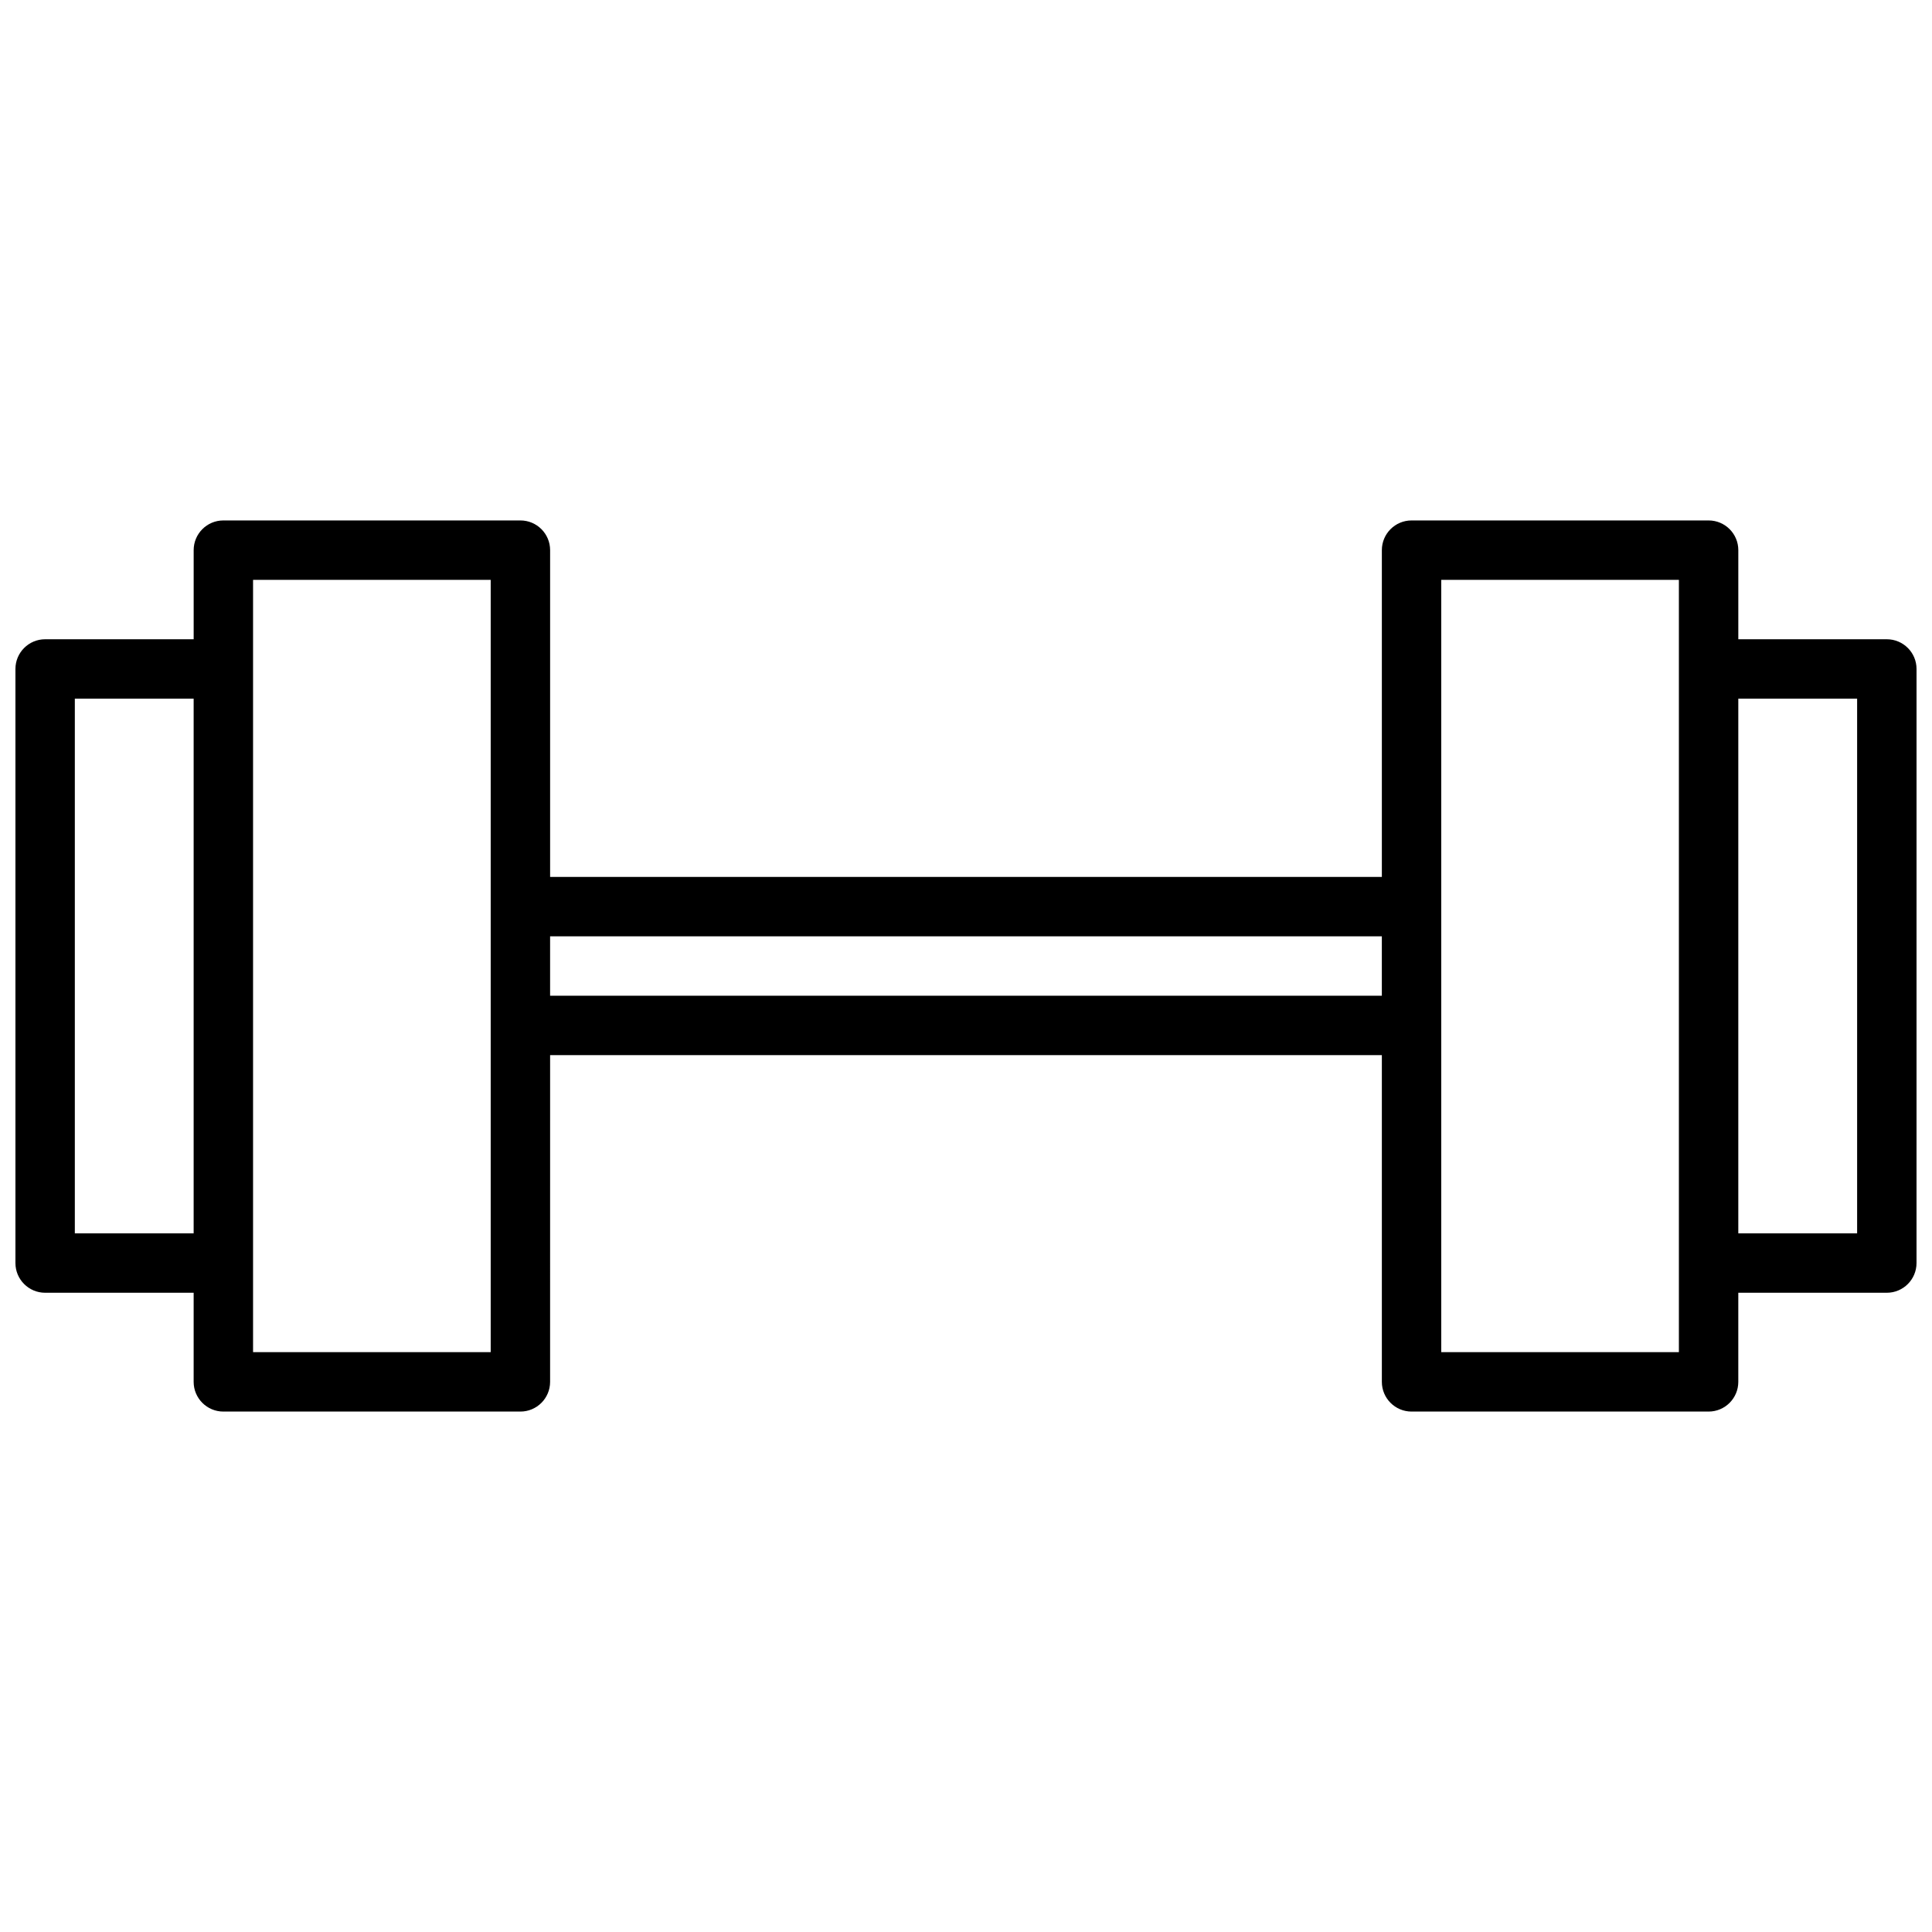 <?xml version="1.0" encoding="UTF-8"?>
<!-- Uploaded to: ICON Repo, www.iconrepo.com, Generator: ICON Repo Mixer Tools -->
<svg width="800px" height="800px" version="1.1" viewBox="144 144 512 512" xmlns="http://www.w3.org/2000/svg">
 <defs>
  <clipPath id="a">
   <path d="m148.09 281h503.81v238h-503.81z"/>
  </clipPath>
 </defs>
 <g clip-path="url(#a)">
  <path d="m644.03 313.41h-39.359v-23.617c0-4.344-3.527-7.871-7.871-7.871h-78.723c-4.344 0-7.871 3.527-7.871 7.871v86.594h-220.42v-86.594c0-4.344-3.527-7.871-7.871-7.871h-78.719c-4.344 0-7.871 3.527-7.871 7.871v23.617h-39.363c-4.344 0-7.871 3.527-7.871 7.871v157.44c0 4.344 3.527 7.871 7.871 7.871h39.359v23.617c0 4.344 3.527 7.871 7.871 7.871h78.719c4.344 0 7.871-3.527 7.871-7.871l0.004-86.594h220.42v86.594c0 4.344 3.527 7.871 7.871 7.871h78.719c4.344 0 7.871-3.527 7.871-7.871v-23.617h39.359c4.344 0 7.871-3.527 7.871-7.871l0.004-157.44c0-4.344-3.527-7.871-7.871-7.871zm-480.2 157.44v-141.7h31.488v141.7zm110.21 31.488h-62.977v-204.67h62.977zm15.742-94.465v-15.742h220.42v15.742zm299.14 94.465h-62.977v-204.67h62.977zm47.234-31.488h-31.488v-141.7h31.488z"/>
 </g>
</svg>